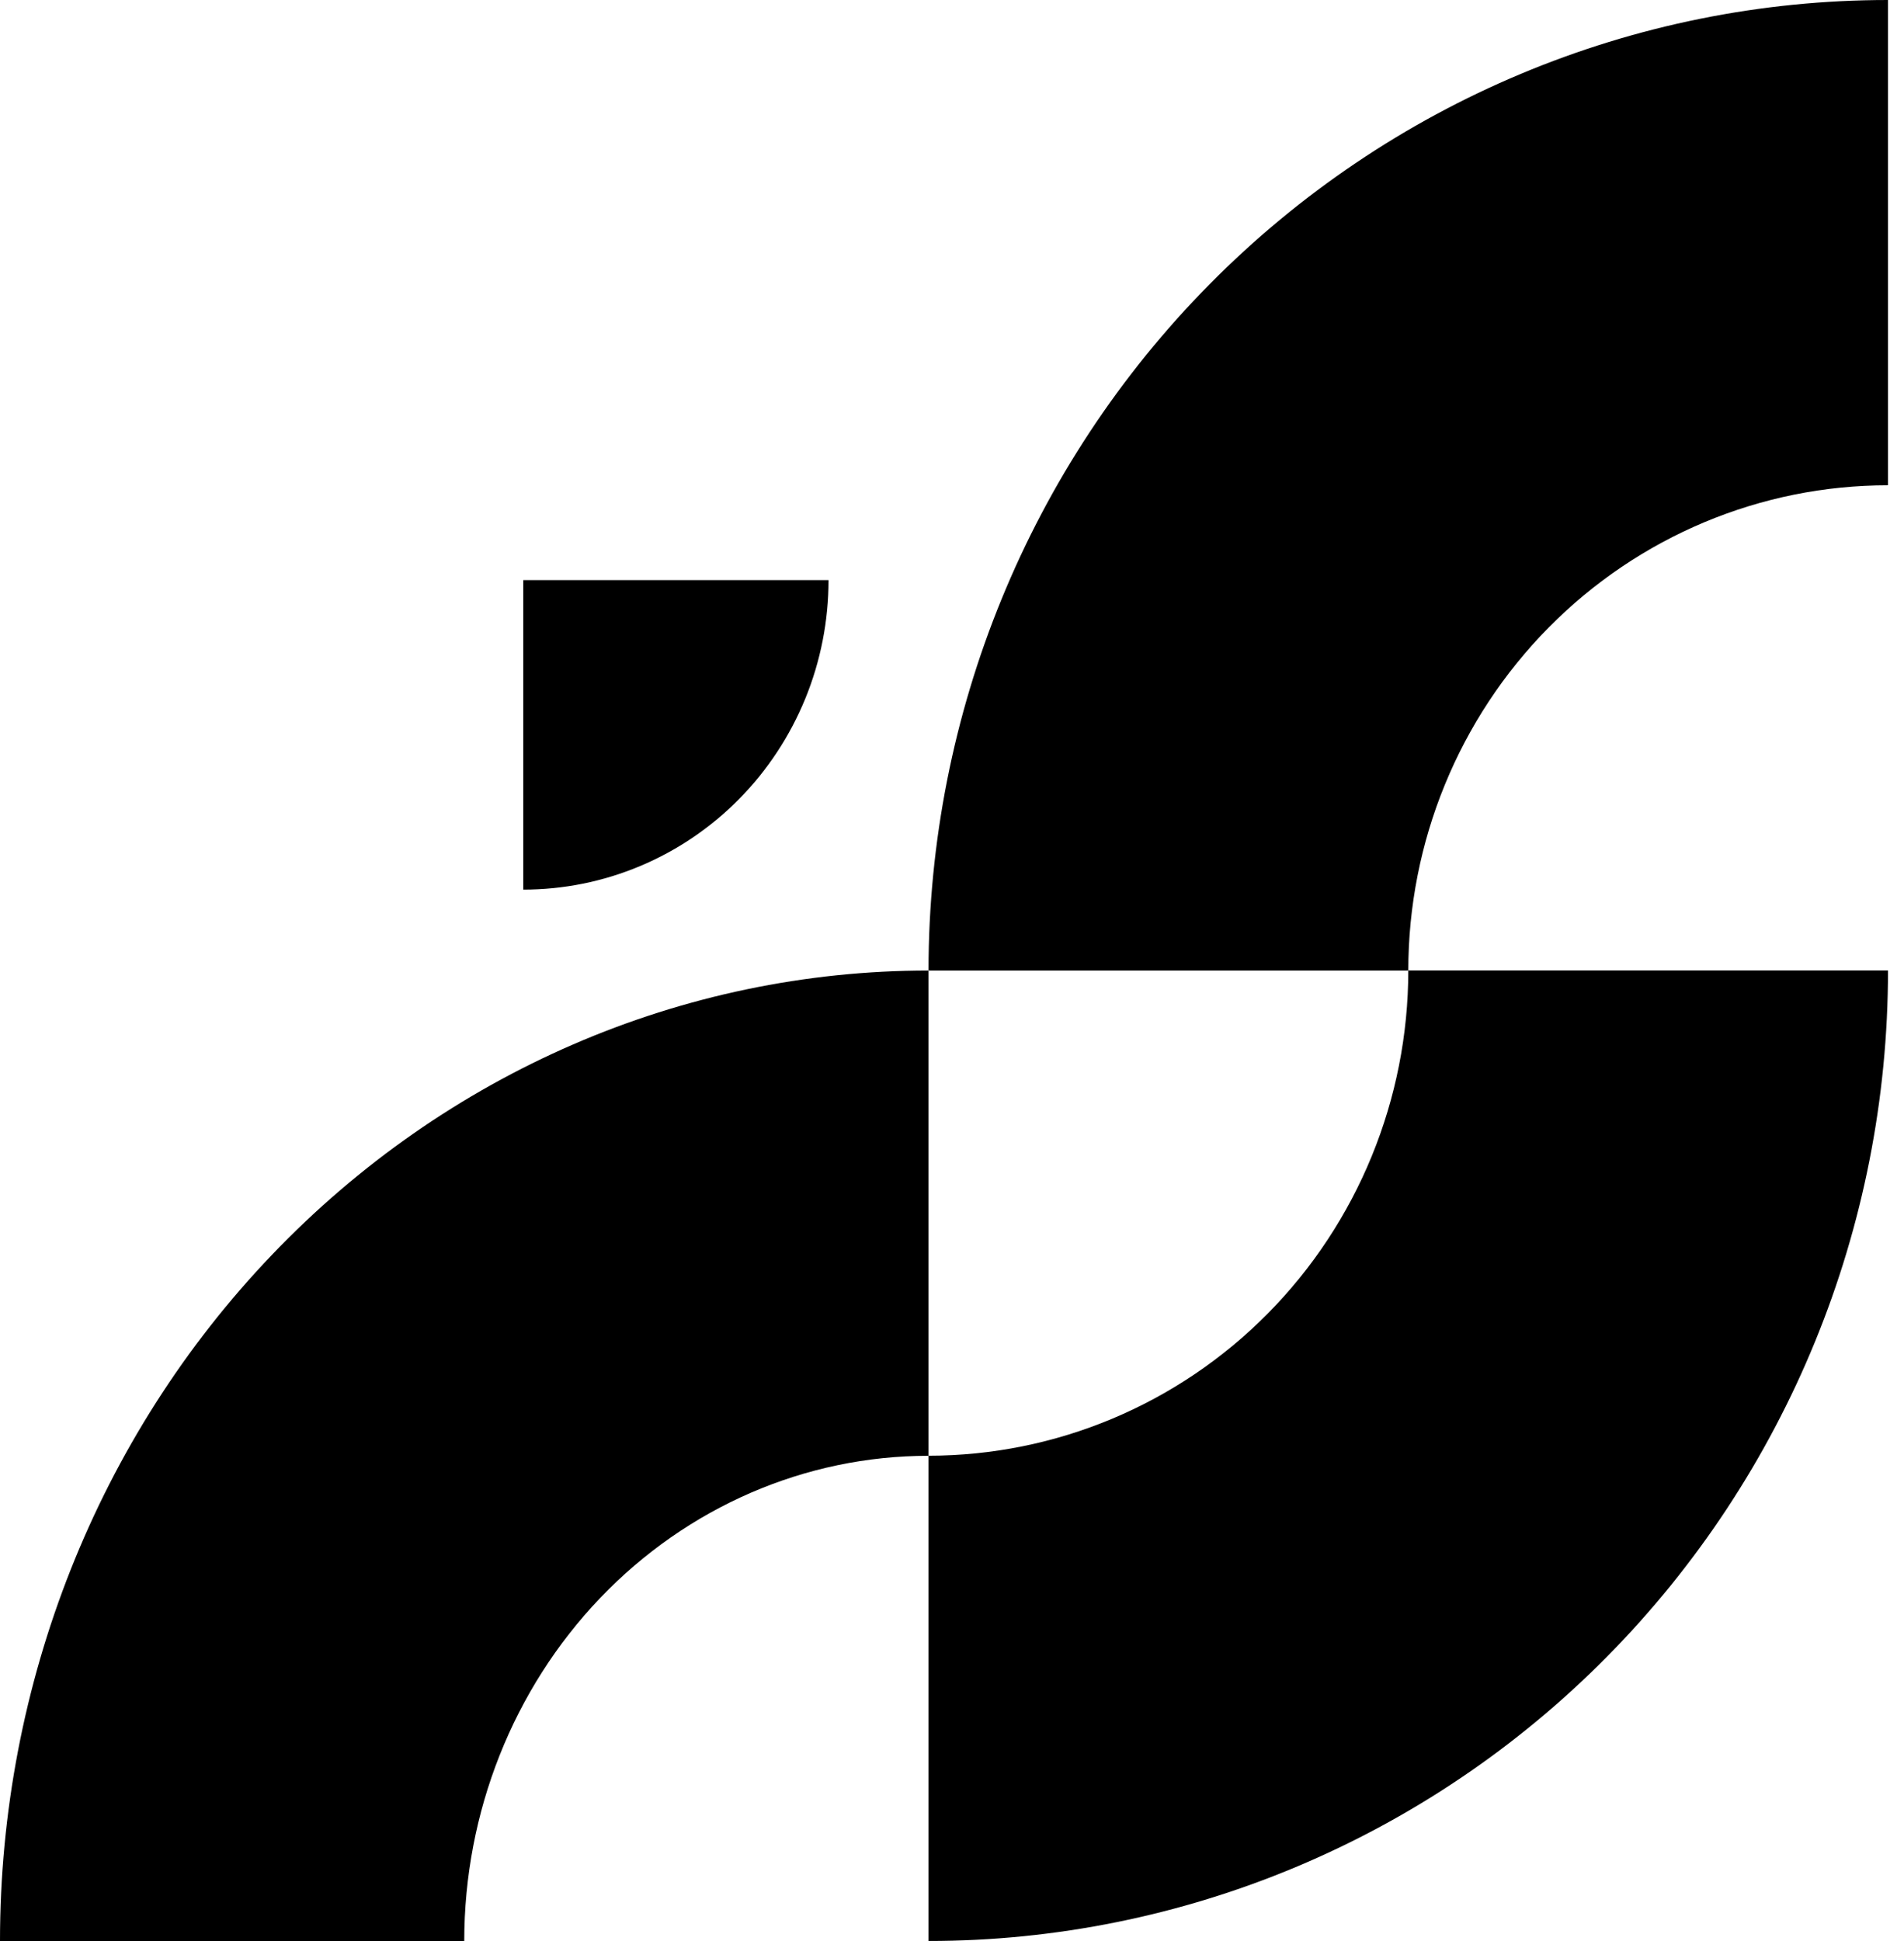 <svg width="52" height="53" viewBox="0 0 52 53" fill="none" xmlns="http://www.w3.org/2000/svg">
<path d="M25.359 26.5H38.462C38.462 22.986 39.842 19.616 42.299 17.131C44.756 14.646 48.089 13.25 51.563 13.25V0C44.614 0 37.948 2.792 33.034 7.762C28.12 12.731 25.359 19.472 25.359 26.5Z" fill="black"/>
<path d="M25.359 26.5V39.75C21.996 39.75 18.771 41.147 16.393 43.631C14.016 46.116 12.679 49.486 12.679 53H0C0 45.972 2.672 39.231 7.428 34.262C12.183 29.292 18.633 26.5 25.359 26.5Z" fill="black"/>
<path d="M25.359 52.998V39.748C28.834 39.747 32.166 38.352 34.623 35.867C37.081 33.382 38.461 30.011 38.462 26.498H51.563C51.563 33.526 48.802 40.266 43.888 45.236C38.974 50.206 32.309 52.998 25.359 52.998Z" fill="black"/>
<path d="M14.291 24.291C15.385 24.291 16.47 24.073 17.481 23.648C18.493 23.224 19.412 22.601 20.187 21.816C20.961 21.031 21.575 20.099 21.994 19.074C22.413 18.049 22.628 16.95 22.628 15.84H14.291V24.291Z" fill="black"/>
</svg>
